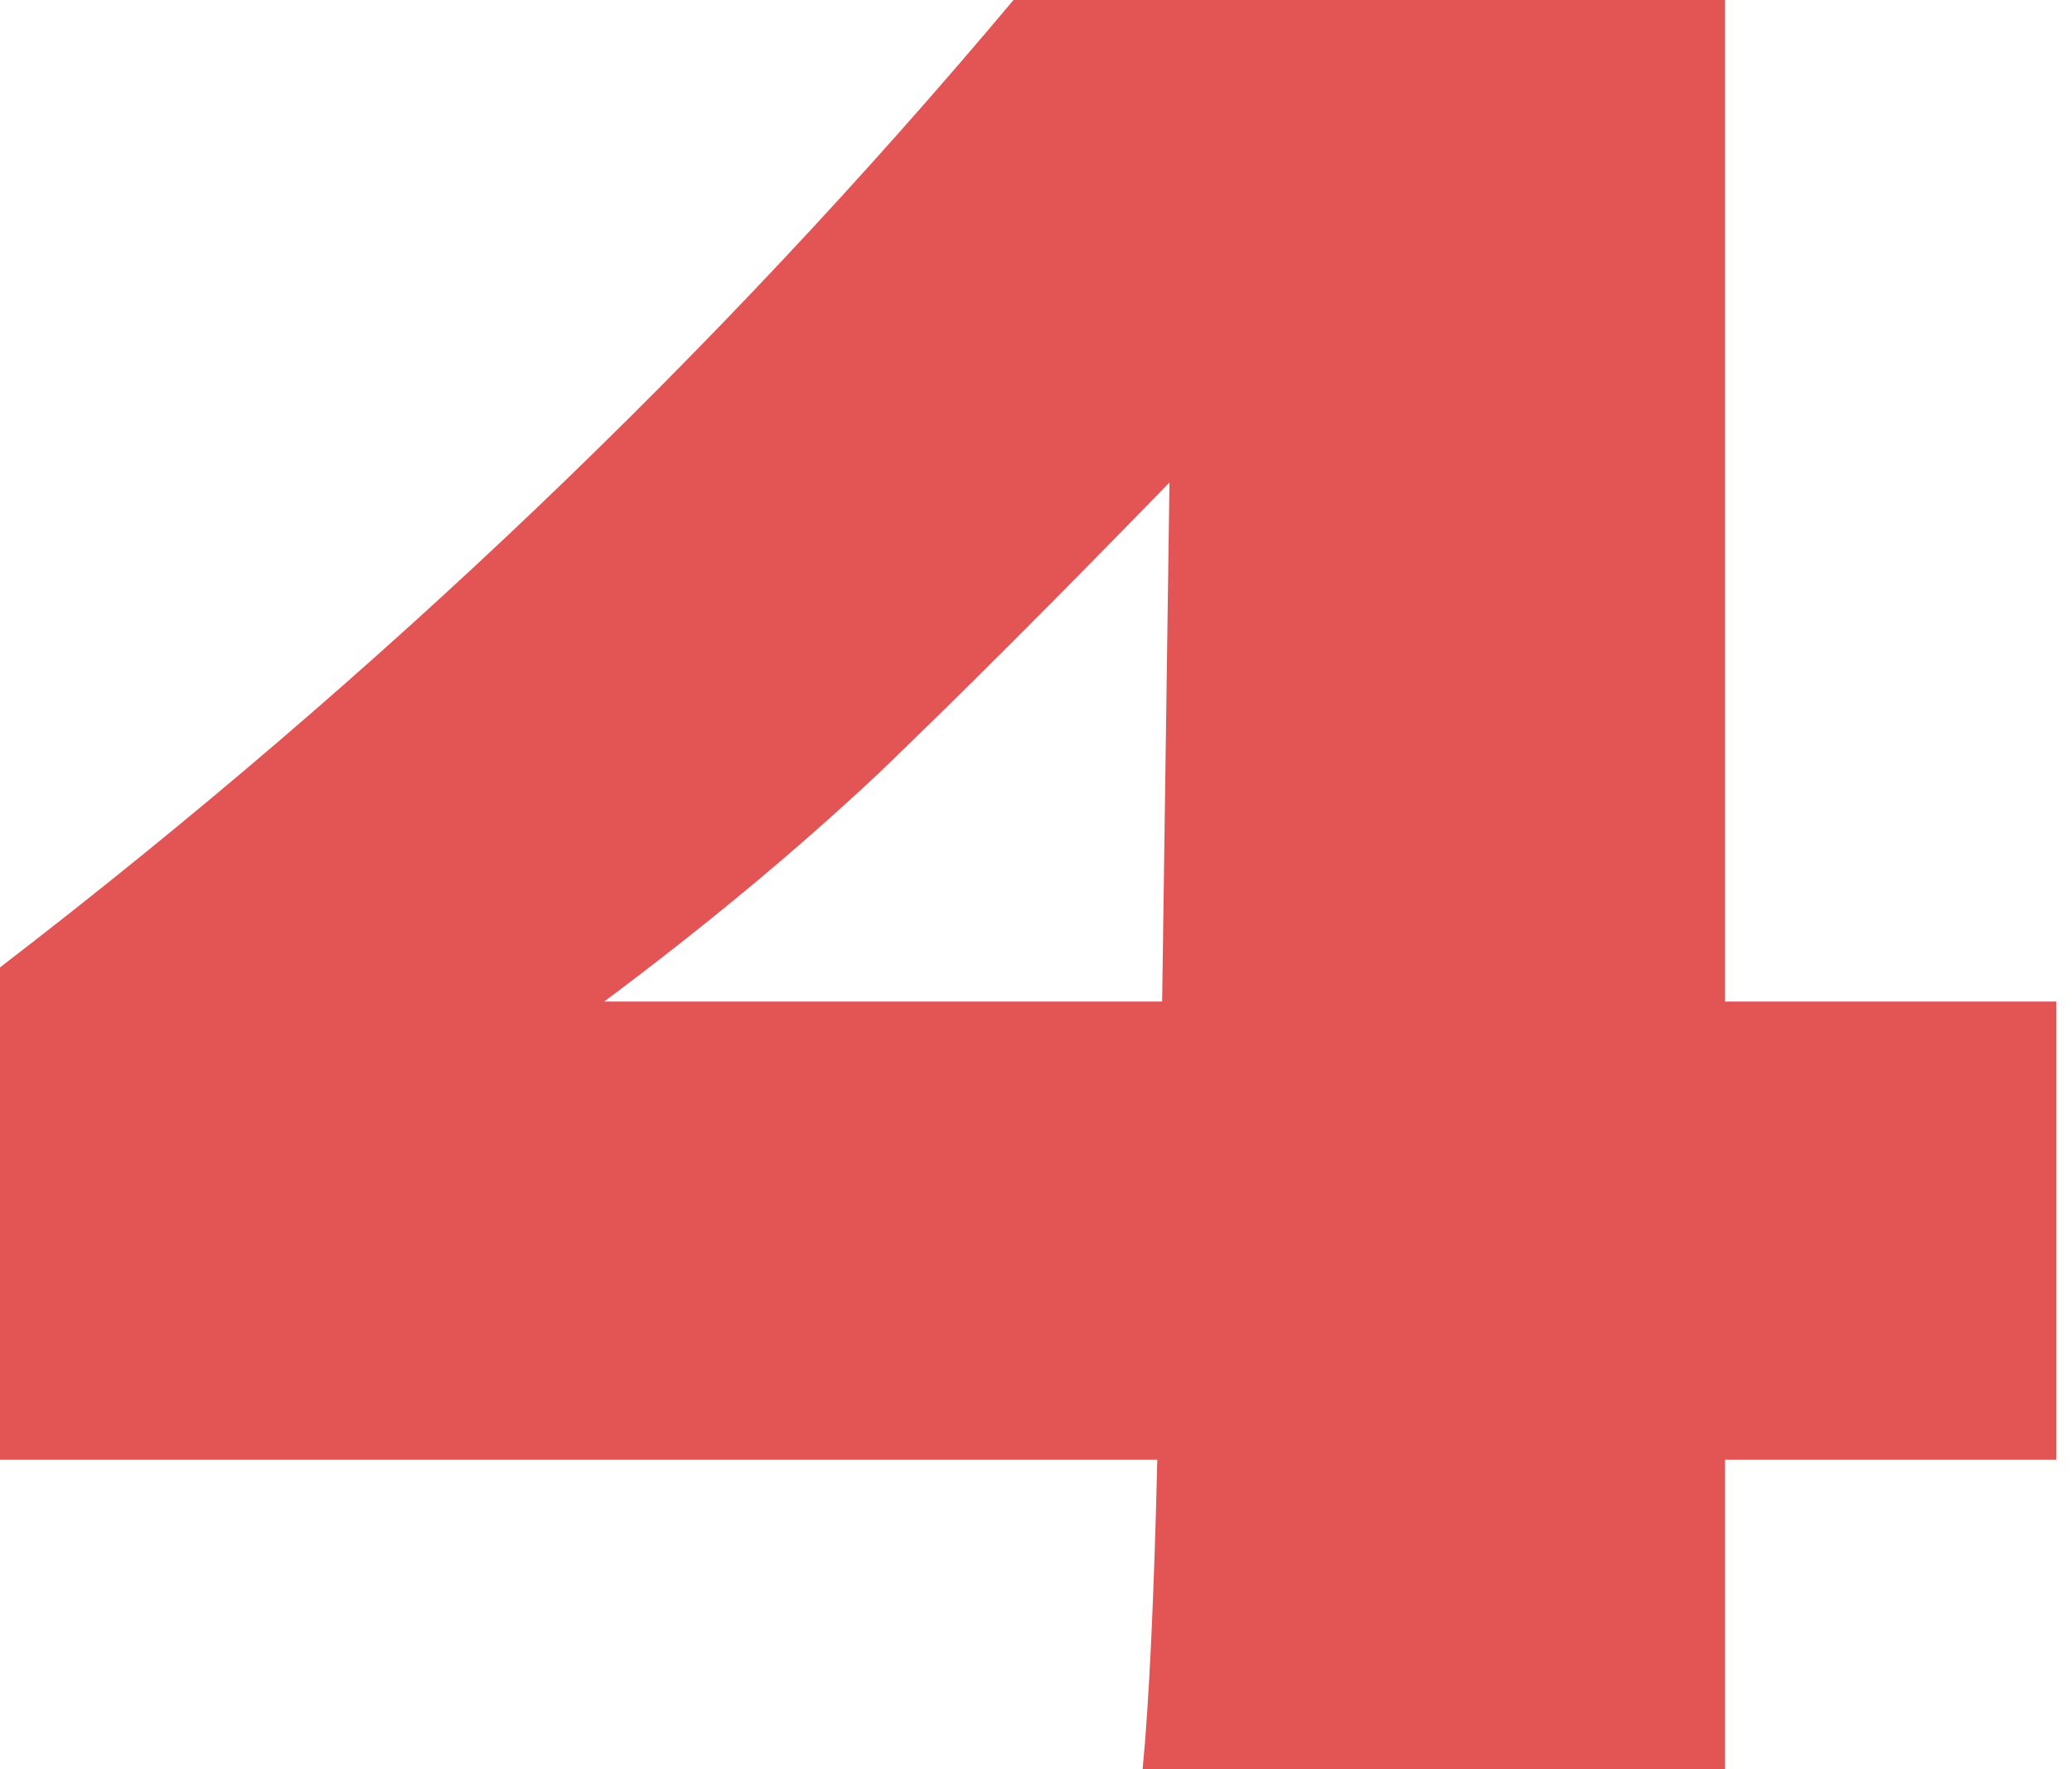 <?xml version="1.0" encoding="UTF-8"?> <svg xmlns="http://www.w3.org/2000/svg" width="41" height="35" viewBox="0 0 41 35" fill="none"> <path d="M40.689 19.814V28.878H34.133V35H22.61C22.739 33.651 22.835 31.61 22.9 28.878H0V19.139C7.489 13.386 14.174 7.006 20.055 0H34.133V19.814H40.689ZM23.141 9.546C20.923 11.828 19.011 13.74 17.404 15.283C15.797 16.793 13.981 18.304 11.956 19.814H22.996L23.141 9.546Z" fill="#E35555"></path> </svg> 
